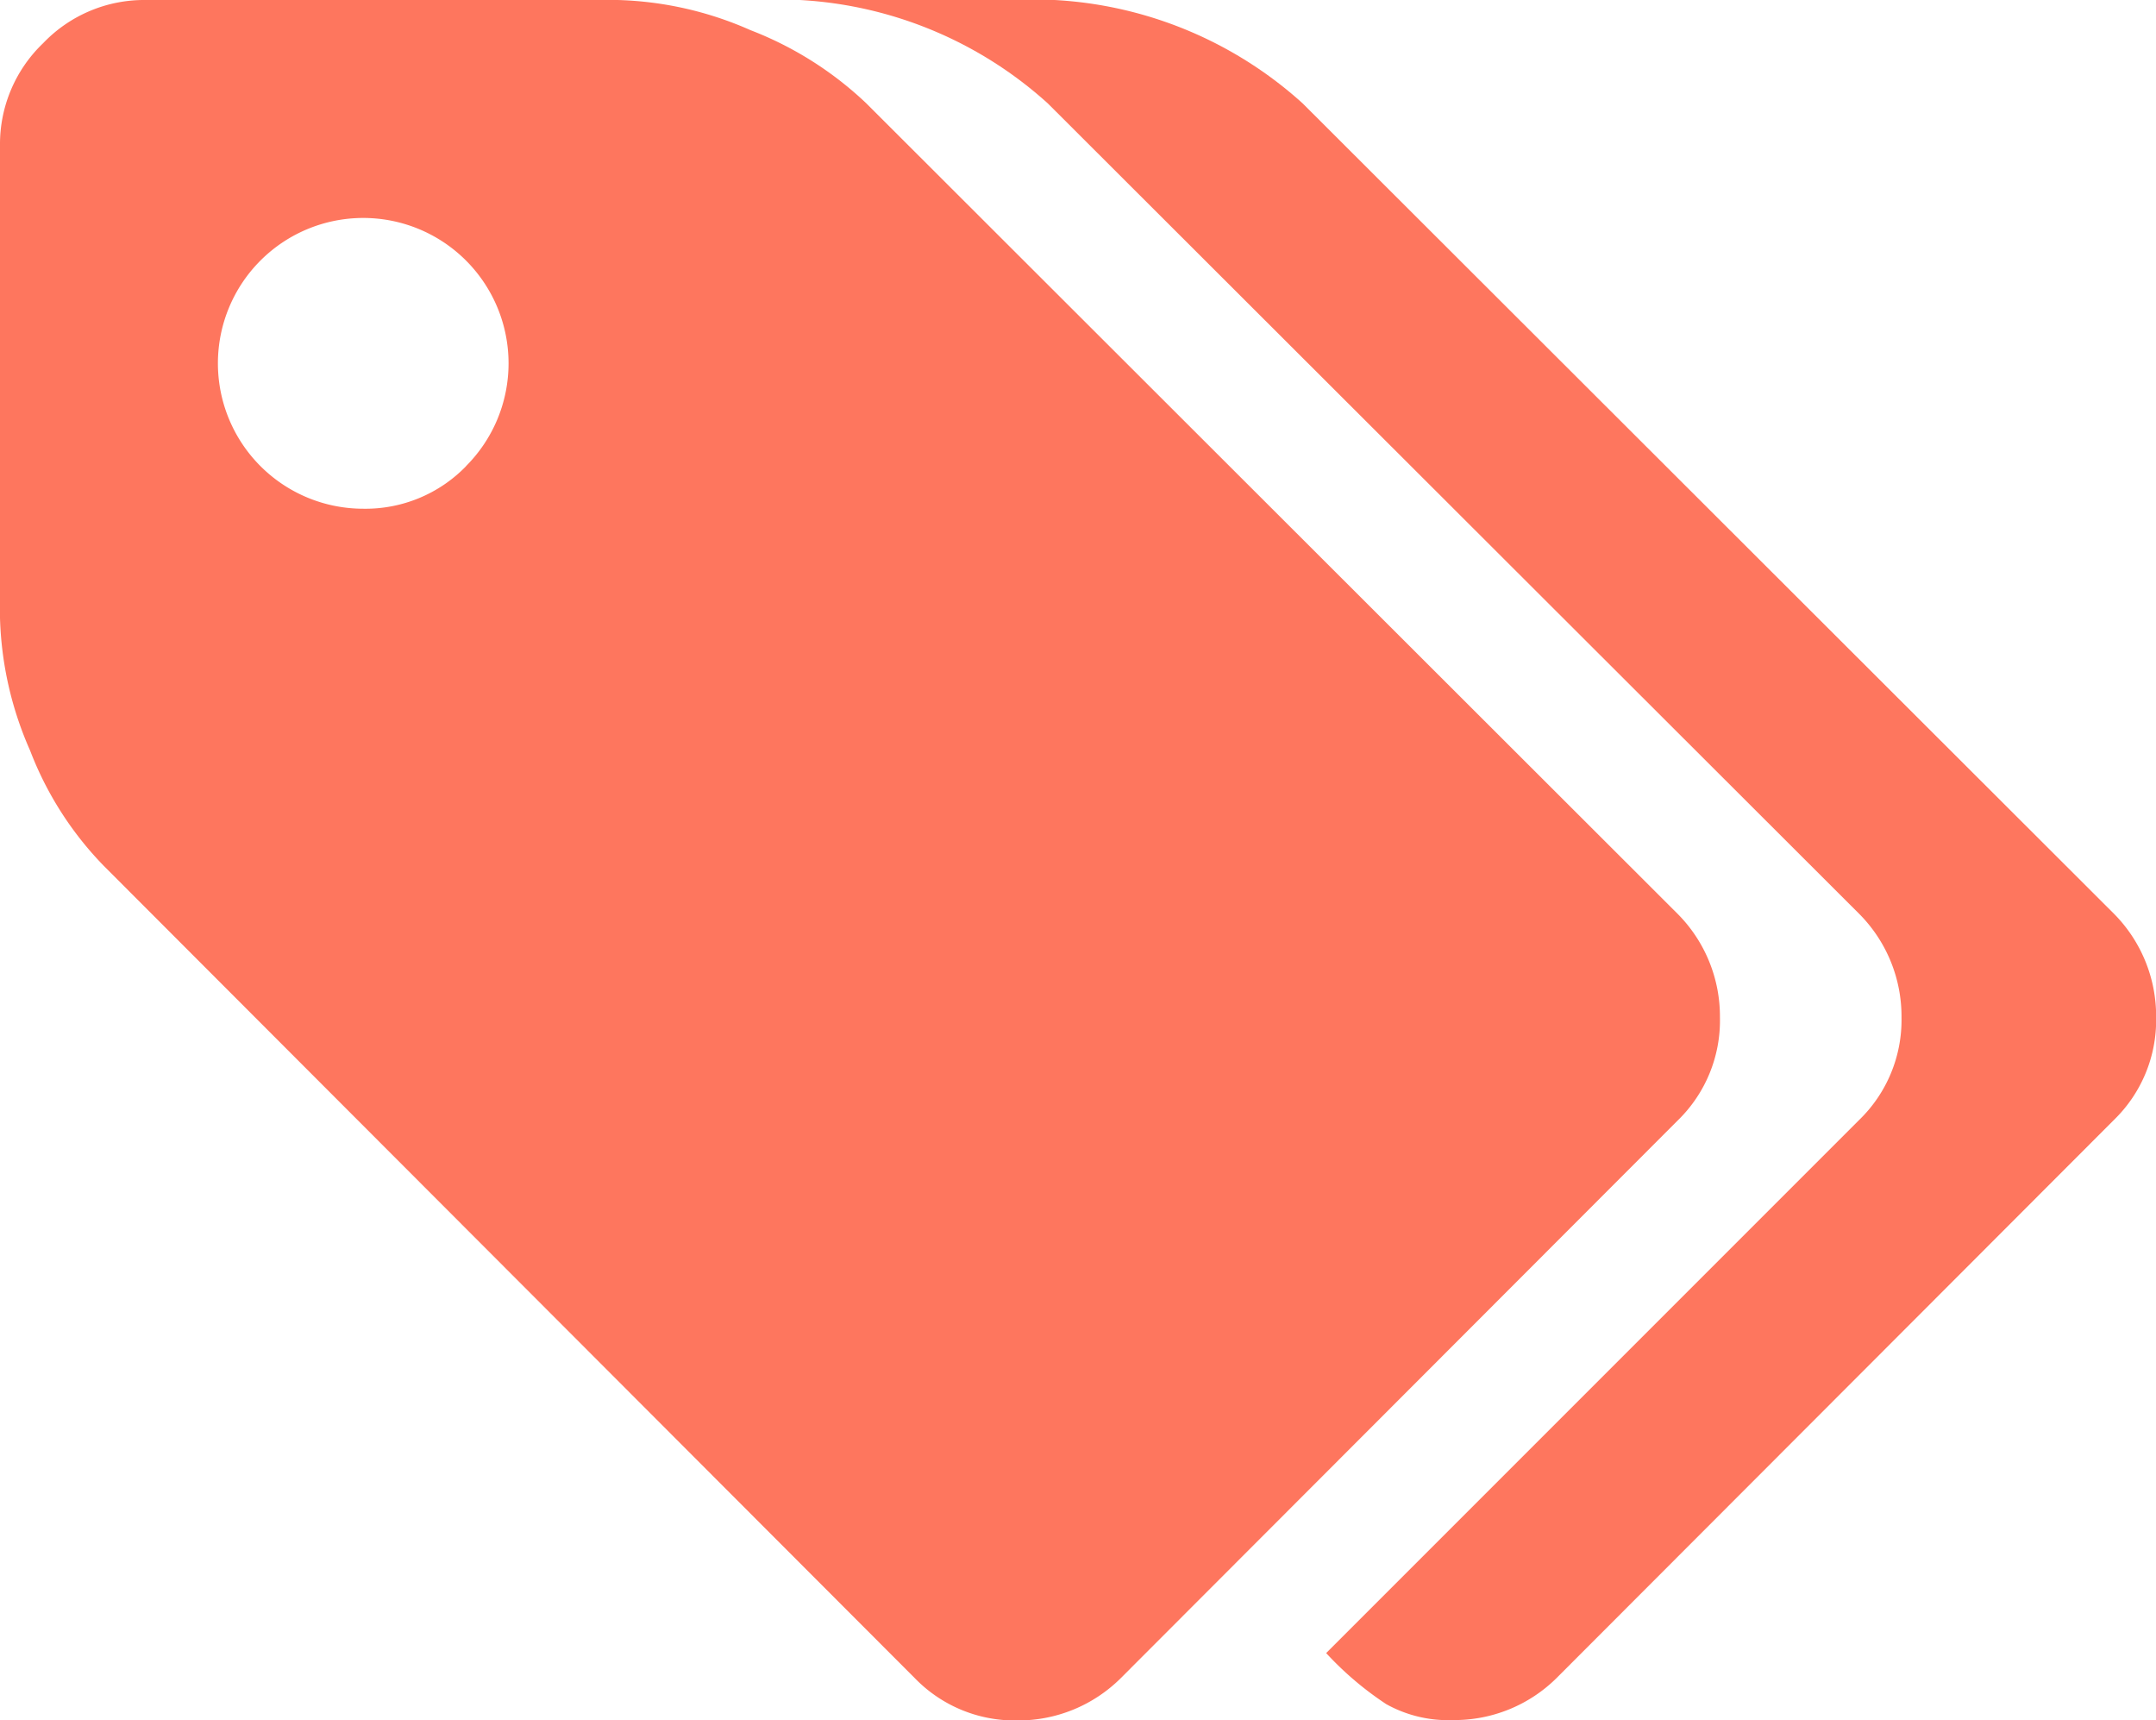 <svg id="グループ_92" data-name="グループ 92" xmlns="http://www.w3.org/2000/svg" width="17.384" height="13.868" viewBox="0 0 17.384 13.868">
  <path id="パス_407" data-name="パス 407" d="M13.868,63.021a1.173,1.173,0,0,0-.339-.833L6.985,55.652a2.834,2.834,0,0,0-.934-.59,2.827,2.827,0,0,0-1.071-.243H1.172a1.126,1.126,0,0,0-.824.348A1.126,1.126,0,0,0,0,55.991V59.8A2.826,2.826,0,0,0,.243,60.87a2.731,2.731,0,0,0,.59.925l6.545,6.554a1.121,1.121,0,0,0,.824.339,1.172,1.172,0,0,0,.833-.339l4.495-4.5A1.122,1.122,0,0,0,13.868,63.021ZM3.758,58.577a1.129,1.129,0,0,1-.829.343,1.172,1.172,0,0,1,0-2.344,1.172,1.172,0,0,1,.829,2Z" transform="translate(0 -54.819)" fill="#fe765e"/>
  <path id="パス_408" data-name="パス 408" d="M211.6,62.192l-6.545-6.536a3.244,3.244,0,0,0-2-.833H201a3.244,3.244,0,0,1,2,.833l6.545,6.536a1.172,1.172,0,0,1,.339.833,1.121,1.121,0,0,1-.339.824l-4.3,4.3a2.611,2.611,0,0,0,.485.412,1.026,1.026,0,0,0,.54.128,1.171,1.171,0,0,0,.833-.339l4.495-4.5a1.121,1.121,0,0,0,.339-.824A1.173,1.173,0,0,0,211.6,62.192Z" transform="translate(-194.552 -54.823)" fill="#fe765e"/>
</svg>
